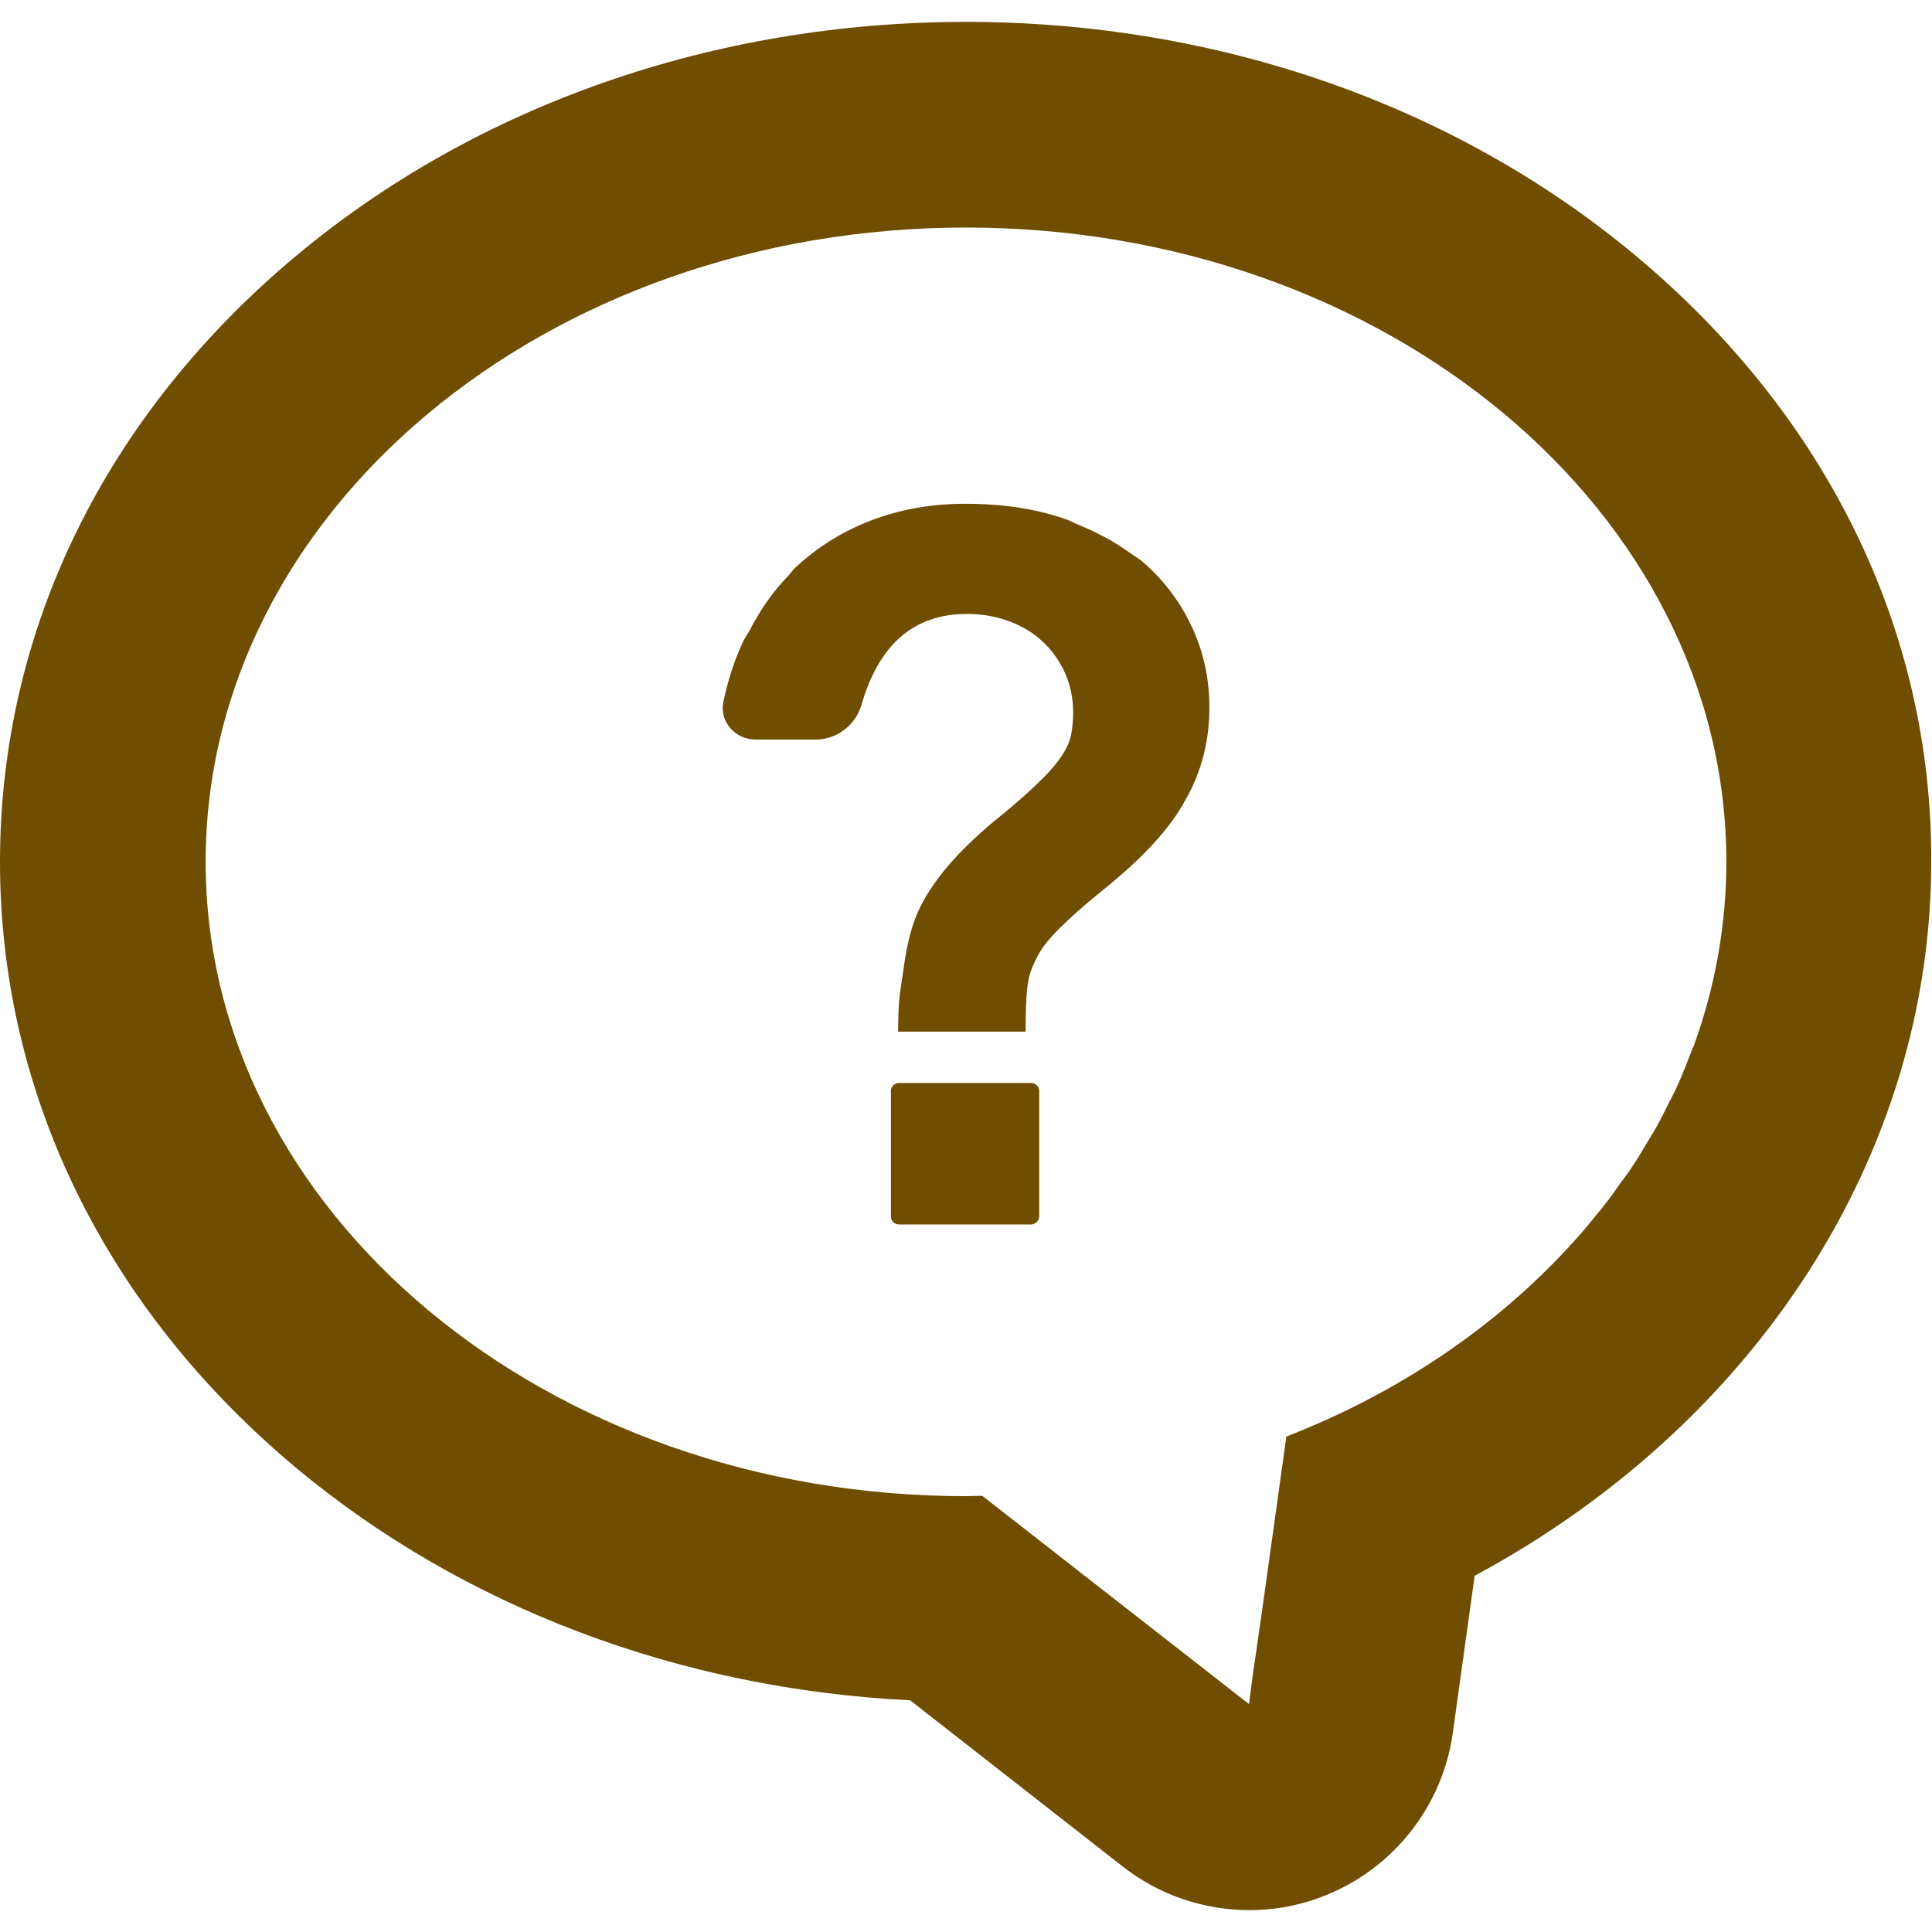 <?xml version="1.0" encoding="utf-8"?>
<!-- Generator: Adobe Illustrator 27.9.0, SVG Export Plug-In . SVG Version: 6.00 Build 0)  -->
<svg version="1.1" id="_x31_0" xmlns="http://www.w3.org/2000/svg" xmlns:xlink="http://www.w3.org/1999/xlink" x="0px" y="0px"
	 viewBox="0 0 512 512" style="enable-background:new 0 0 512 512;" xml:space="preserve">
<style type="text/css">
	.st0{fill:#6F4E02;}
</style>
<g>
	<path class="st0" d="M273.2,287h-34.9c-1.2,0-2.2,0.9-2.2,2.1v33.3c0,1.2,1,2.1,2.2,2.1h34.9c1.2,0,2.2-1,2.2-2.1v-33.3
		C275.4,287.9,274.4,287,273.2,287z"/>
	<path class="st0" d="M302.6,148.7c-0.8-0.7-1.8-1.2-2.6-1.8c-1.3-0.9-2.6-1.8-4-2.7c-1.9-1.2-4-2.3-6.1-3.3
		c-1.4-0.7-2.8-1.3-4.3-1.9c-1.2-0.5-2.2-1.1-3.4-1.5c-7.9-2.7-16.7-4-26.3-4c-9.1,0-17.4,1.5-25,4.4c-7.6,2.9-14.3,7.1-20.1,12.5
		c-0.8,0.7-1.4,1.7-2.1,2.4c-1.2,1.3-2.4,2.6-3.5,4c-1.4,1.8-2.7,3.6-3.9,5.6c-0.9,1.5-1.8,3-2.6,4.6c-0.6,1.1-1.3,2-1.8,3.1
		c-2.3,4.9-4,10.2-5.2,15.9c-1.1,5.2,3.1,10,8.6,10H216c5.8,0,10.7-3.8,12.3-9.2c4.6-16,13.9-24.1,27.9-24.1c4.2,0,8,0.7,11.4,2
		c3.4,1.3,6.4,3.1,8.9,5.5c2.5,2.4,4.4,5.1,5.8,8.3c1.4,3.2,2.1,6.6,2.1,10.4c0,2-0.2,3.9-0.5,5.6c-0.3,1.7-1.1,3.6-2.4,5.6
		c-1.3,2-3.2,4.3-5.8,6.8c-2.6,2.6-6.1,5.7-10.5,9.3c-10.3,8.3-17.4,16.3-21.3,24.1c-2,4-3.5,9.3-4.4,16.1
		c-0.9,6.7-1.4,7.2-1.5,16.6c0,0.1,0,0.1,0,0.2h0c0,0.1,0,0.1,0,0.2h33.8c0-14.2,1-15.5,3-19.7c1-2.1,2.9-4.6,5.8-7.5
		c2.9-2.9,6.7-6.3,11.4-10.1c10.9-8.7,18.3-16.8,22.2-24.2c4.2-7.3,6.3-15.5,6.3-24.4c0-7.8-1.6-14.9-4.7-21.5
		C312.6,159.2,308.2,153.5,302.6,148.7z"/>
	<path class="st0" d="M433.4,67.7C385.6,27.8,322.6,5.8,256,5.8c-66.6,0-129.6,22-177.4,61.9C27.9,110,0,167,0,228.4
		c0,61.3,27.9,118.4,78.6,160.7c44.3,36.9,101.6,58.5,162.6,61.5l56.4,44.1c9.7,7.6,21.6,11.5,33.5,11.5c6.9,0,13.8-1.3,20.4-4
		c18-7.3,30.8-23.7,33.5-42.9l5.8-41.7c74.5-40.1,121-111.6,121-189.3C512,167,484.1,110,433.4,67.7z M331,451.6l-70.7-55.2
		c-1.5,0-2.9,0.1-4.3,0.1c-111.3,0-201.5-75.3-201.5-168.1c0-92.8,90.2-168.1,201.5-168.1c111.3,0,201.5,75.3,201.5,168.1
		c0,16.8-3,33.1-8.5,48.4c-0.1,0.3-0.2,0.6-0.4,0.9c-1.3,3.4-2.6,6.8-4.1,10.1c-0.7,1.5-1.4,2.9-2.2,4.4c-1.1,2.2-2.1,4.3-3.3,6.4
		c-1,1.8-2.1,3.5-3.1,5.2c-1.1,1.8-2.1,3.6-3.3,5.3c-1,1.6-2.2,3.1-3.3,4.6c-1.3,1.9-2.6,3.8-4.1,5.6c-0.8,1.1-1.7,2.1-2.6,3.2
		c-1.8,2.3-3.7,4.5-5.7,6.7c-0.4,0.4-0.8,0.8-1.1,1.2c-19.7,21.4-45.3,38.8-74.9,50.3l-6.6,47.3l-2.3,15.9L331,451.6z"/>
</g>
</svg>
